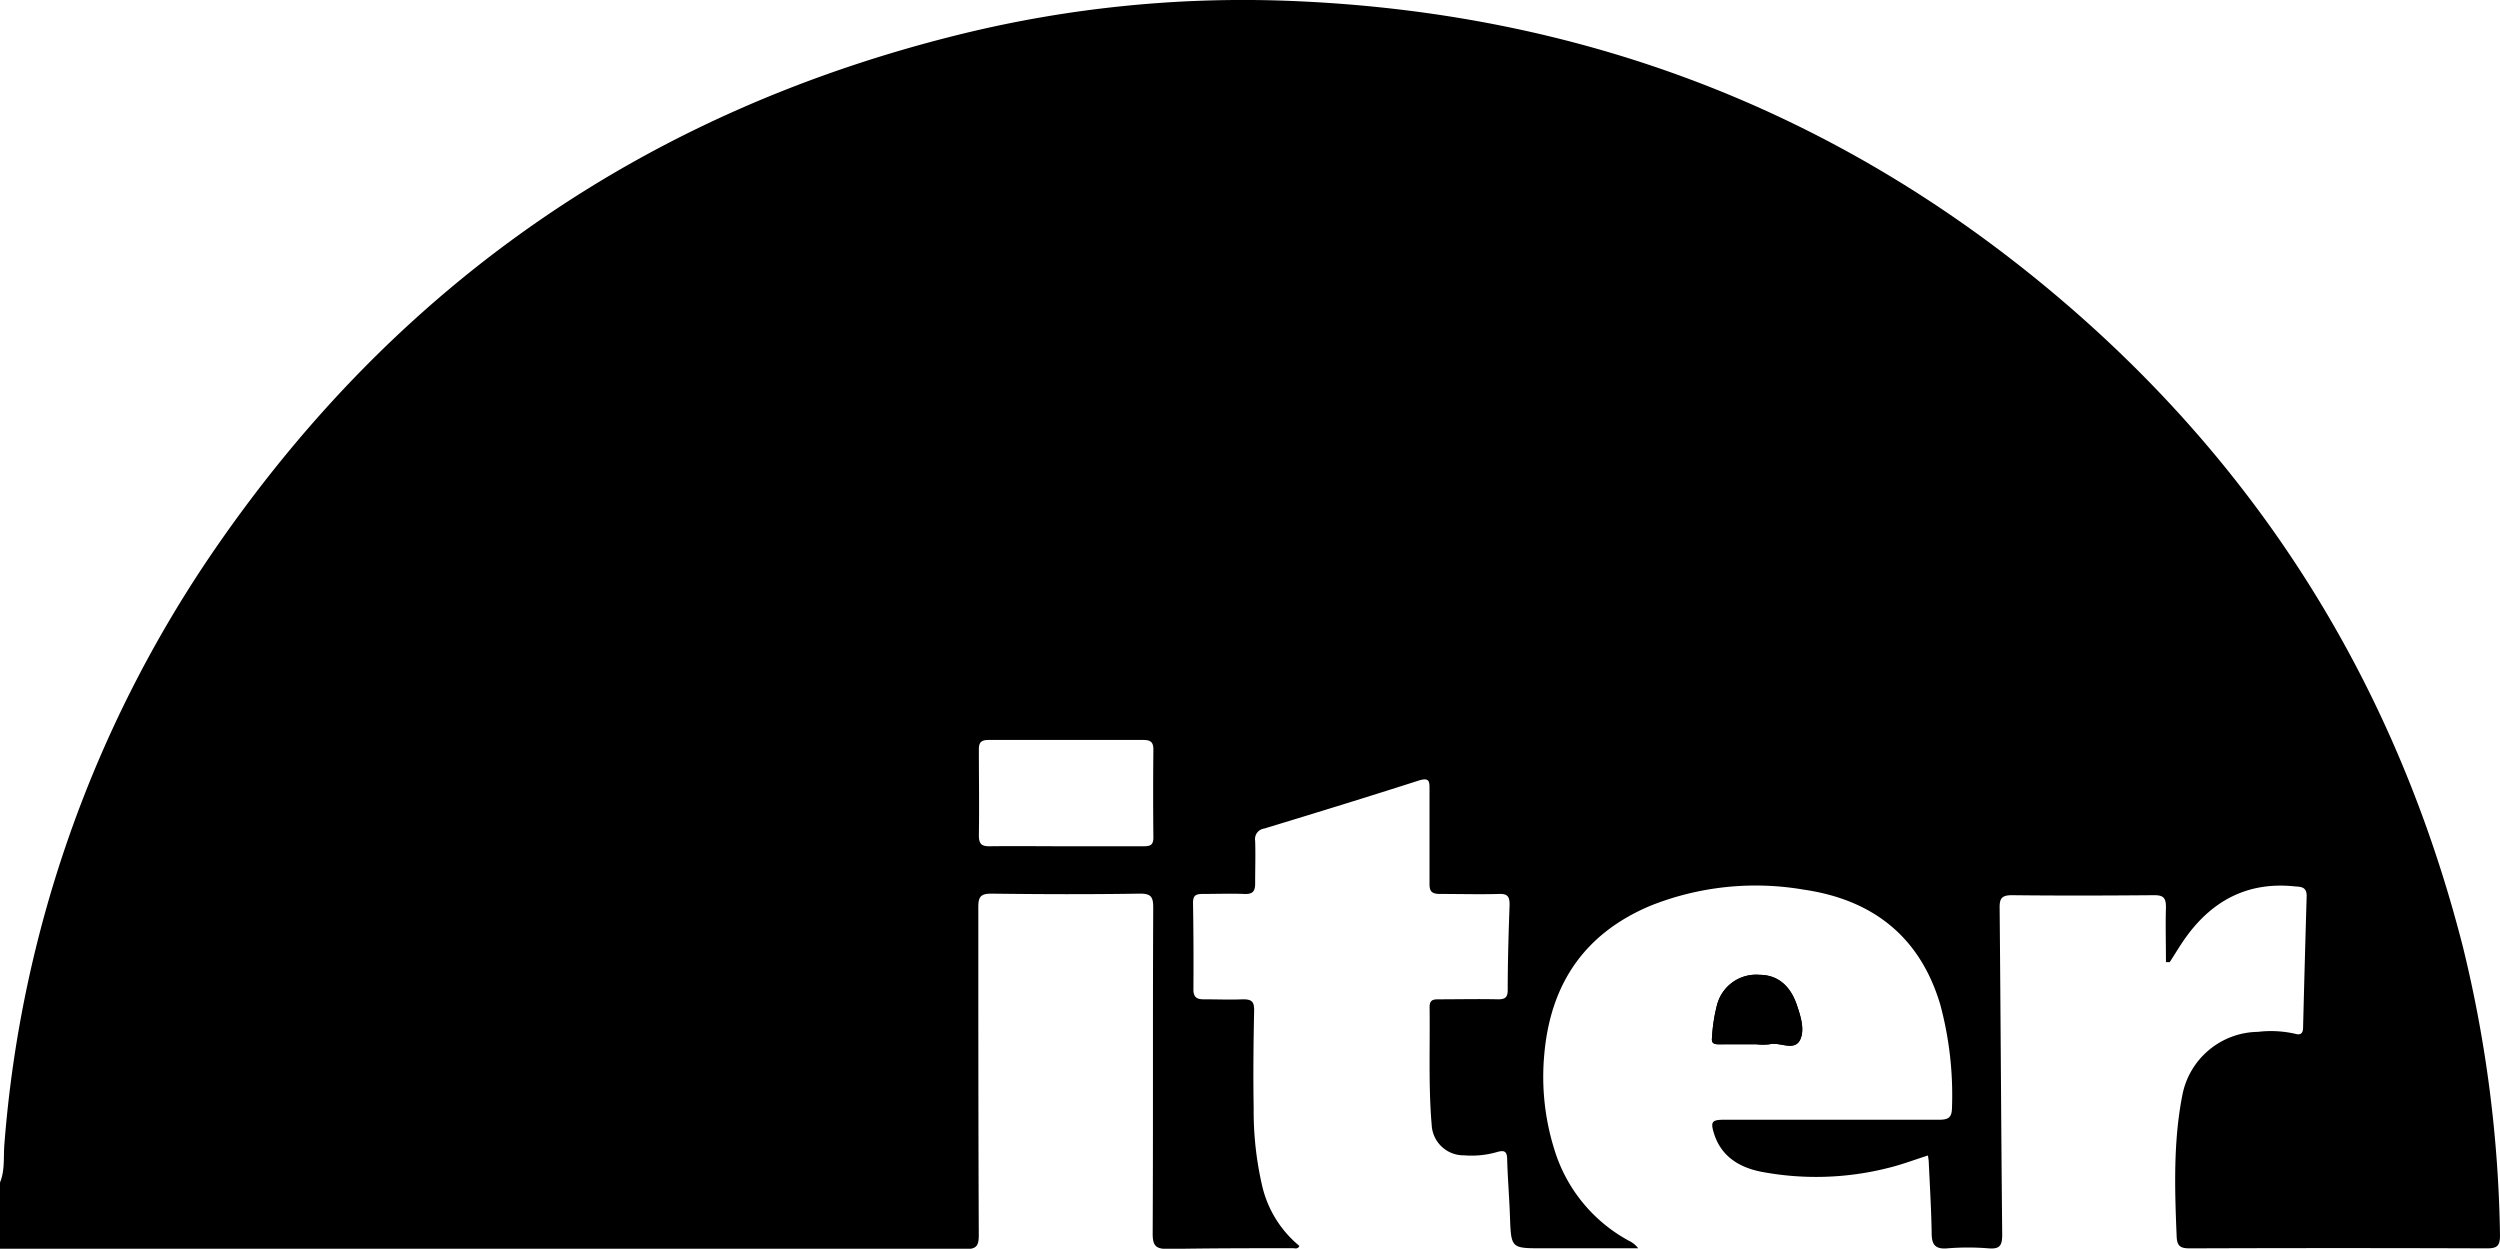 <svg id="Layer_1" data-name="Layer 1" xmlns="http://www.w3.org/2000/svg" viewBox="0 0 320.32 160"><path d="M225,133.8h0a7.38,7.38,0,0,0,1.76,0c1.33-.33,3.22,1,3.94-.68.55-1.29,0-2.94-.48-4.38-.85-2.48-2.48-3.8-4.75-3.83a5.18,5.18,0,0,0-5.45,3.8,21.33,21.33,0,0,0-.66,4.26c-.12.81.42.84,1,.84C221.87,133.79,223.42,133.8,225,133.8Z"/><path d="M0,151.51c.65-1.57.43-3.25.56-4.87a155.63,155.63,0,0,1,27-76.32Q62.73,19.25,123.1,4.38A151.62,151.62,0,0,1,166.33.16c37.09,1.67,69.95,14.4,98.16,38.58,25.74,22.07,42.68,49.71,51.07,82.55a164.54,164.54,0,0,1,4.76,37c0,1.4-.41,1.66-1.71,1.66q-19-.07-38,0c-1.19,0-1.67-.23-1.72-1.54-.25-6.06-.44-12.12.73-18.09a10,10,0,0,1,9.68-8.11,14.05,14.05,0,0,1,4.79.25c.7.21,1-.09,1-.8q.21-8.43.46-16.87c0-1.26-.87-1.15-1.63-1.23-5.83-.58-10.33,1.74-13.73,6.37-.79,1.08-1.46,2.23-2.19,3.35l-.48,0c0-2.35-.07-4.71,0-7.06,0-1.22-.37-1.53-1.55-1.52-6.06.05-12.13.07-18.19,0-1.32,0-1.59.44-1.57,1.65.13,13.93.19,27.87.33,41.8,0,1.37-.24,1.92-1.73,1.8a32.46,32.46,0,0,0-5.31,0c-1.64.14-2-.58-2-2-.05-3-.23-6-.37-9,0-.26-.06-.52-.1-.9-1.74.55-3.38,1.18-5.08,1.59a37.65,37.65,0,0,1-16.26.5c-2.79-.55-5.13-1.92-6.07-4.88-.48-1.53-.29-1.79,1.29-1.79,9.17,0,18.35,0,27.52,0,1.35,0,1.67-.36,1.68-1.69a44.69,44.69,0,0,0-1.49-13c-2.59-8.8-8.72-13.53-17.56-14.8a36.35,36.35,0,0,0-19.59,2.07c-8.44,3.55-12.8,10-13.6,19a31.15,31.15,0,0,0,1.28,12.21A19.89,19.89,0,0,0,208.75,159a3.19,3.19,0,0,1,1.15.94H197.62c-4,0-4,0-4.15-4-.08-2.46-.29-4.92-.36-7.38,0-1.1-.4-1.22-1.37-.93a11.78,11.78,0,0,1-4.14.4,4.09,4.09,0,0,1-4.16-3.89c-.43-5-.2-10.07-.27-15.1,0-1,.55-1,1.24-1,2.52,0,5-.06,7.56,0,.91,0,1.21-.28,1.21-1.2,0-3.64.11-7.28.24-10.92,0-1-.23-1.42-1.33-1.38-2.52.07-5,0-7.56,0-1.06,0-1.39-.3-1.37-1.35,0-4,0-8,0-12.06,0-1,0-1.55-1.38-1.12-6.58,2.11-13.18,4.14-19.79,6.15a1.36,1.36,0,0,0-1.17,1.57c.06,1.82,0,3.64,0,5.46,0,1.07-.36,1.4-1.41,1.35-1.76-.07-3.54,0-5.31,0-.85,0-1.25.17-1.24,1.14q.09,5.55.05,11.09c0,1,.43,1.28,1.35,1.27,1.66,0,3.32.07,5,0,1.13,0,1.45.3,1.43,1.45-.09,4.18-.13,8.36-.06,12.54a42.35,42.35,0,0,0,1.11,10,14.1,14.1,0,0,0,4.75,7.61c-.22.46-.59.28-.87.29-5.31,0-10.62,0-15.93.1-1.49,0-2-.31-2-1.92.07-13.93,0-27.87.07-41.8,0-1.35-.24-1.83-1.73-1.81-6.33.1-12.66.08-19,0-1.36,0-1.68.39-1.68,1.71,0,14,0,28,.06,42,0,1.33-.21,1.84-1.72,1.84q-61.23-.08-122.47,0c-.43,0-.85,0-1.28-.06Zm136.55-43.08h0c3.32,0,6.65,0,10,0,.87,0,1.24-.19,1.23-1.15q-.06-5.62,0-11.24c0-1-.4-1.23-1.32-1.23q-9.89,0-19.78,0c-1,0-1.28.34-1.26,1.3,0,3.64.06,7.28,0,10.92,0,1.19.41,1.42,1.48,1.4C130.12,108.39,133.33,108.43,136.55,108.43Z"/><path d="M225,133.8c-1.55,0-3.1,0-4.65,0-.57,0-1.11,0-1-.84a21.33,21.33,0,0,1,.66-4.26,5.18,5.18,0,0,1,5.45-3.8c2.27,0,3.9,1.35,4.75,3.83.5,1.44,1,3.09.48,4.38-.72,1.7-2.61.35-3.94.68a7.38,7.38,0,0,1-1.76,0Z"/></svg>